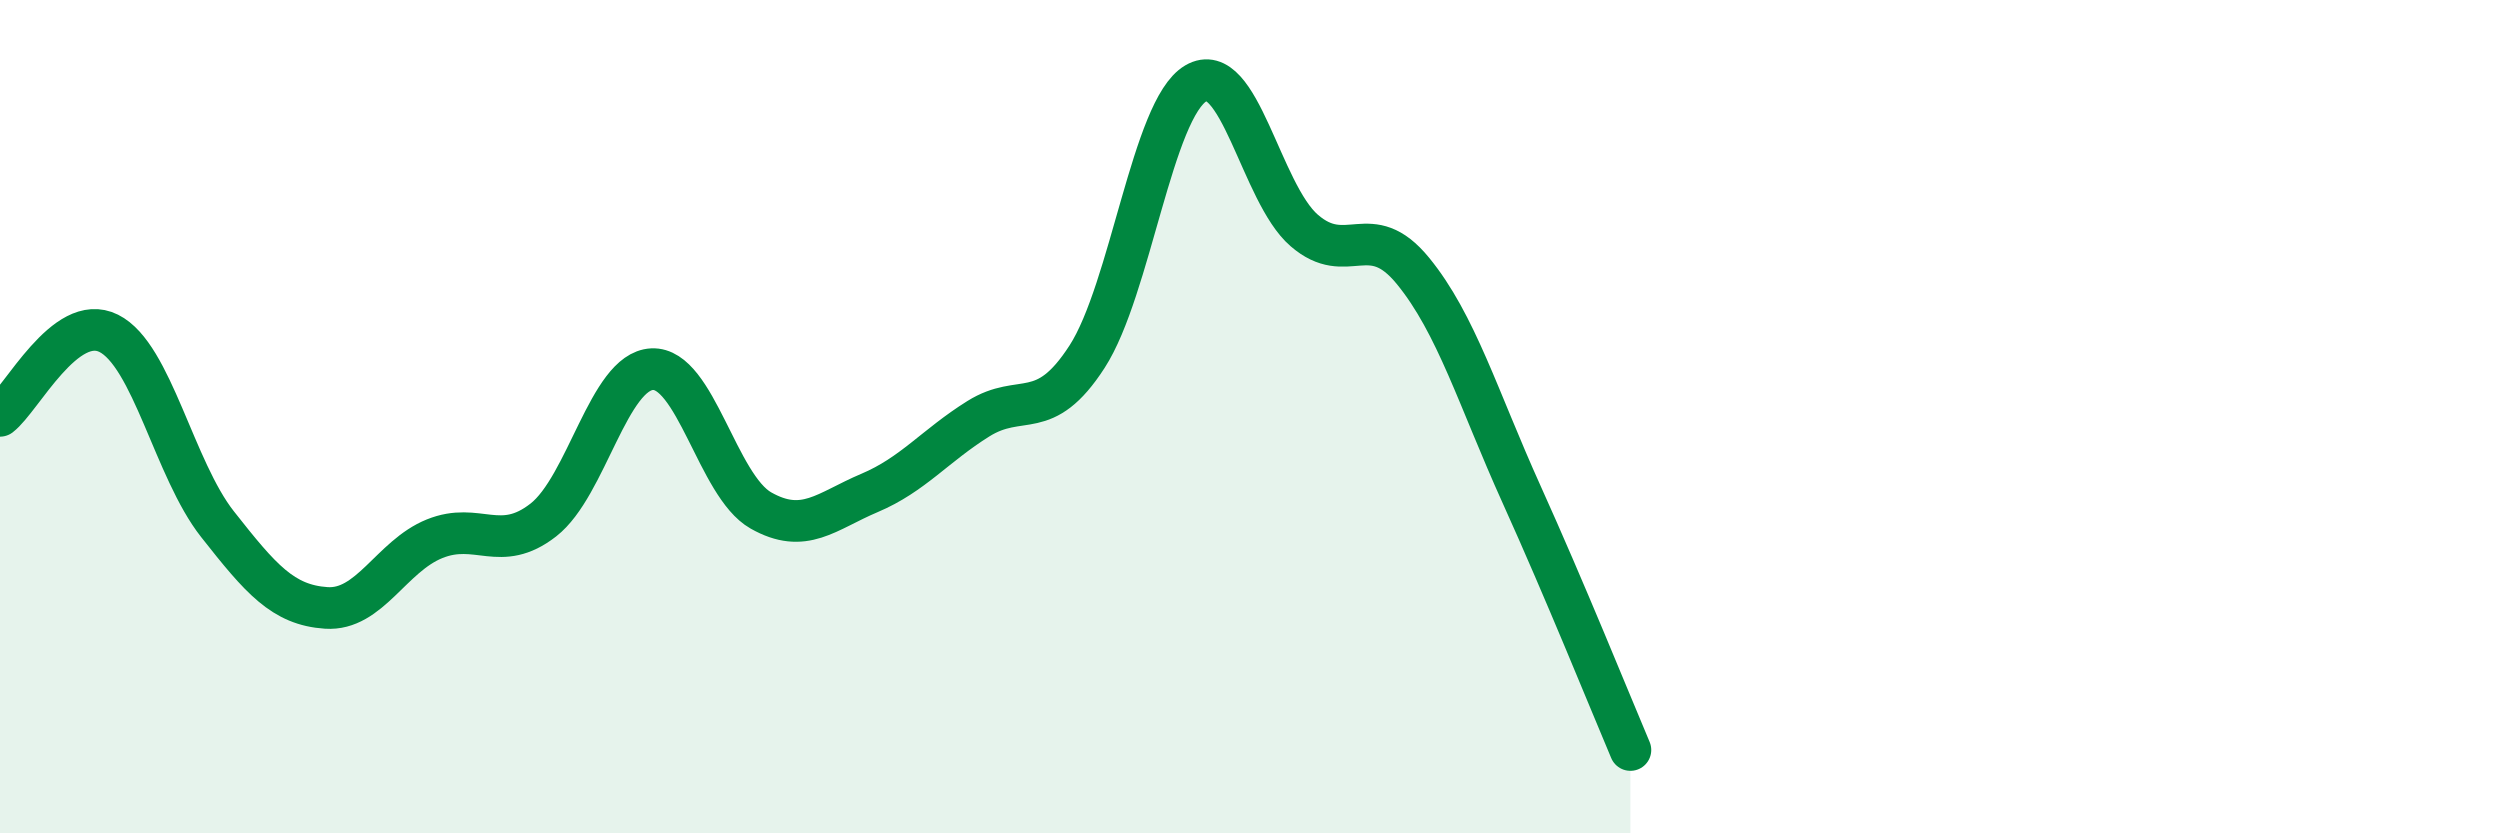 
    <svg width="60" height="20" viewBox="0 0 60 20" xmlns="http://www.w3.org/2000/svg">
      <path
        d="M 0,9.98 C 0.52,9.58 1.57,7.48 2.61,8 C 3.65,8.52 4.18,11.26 5.22,12.58 C 6.26,13.9 6.79,14.52 7.83,14.59 C 8.87,14.66 9.39,13.35 10.43,12.93 C 11.47,12.51 12,13.29 13.04,12.48 C 14.08,11.67 14.61,8.91 15.65,8.86 C 16.69,8.81 17.22,11.66 18.26,12.25 C 19.3,12.84 19.83,12.27 20.87,11.83 C 21.91,11.39 22.44,10.7 23.48,10.05 C 24.52,9.4 25.05,10.17 26.09,8.56 C 27.13,6.95 27.66,2.61 28.7,2 C 29.74,1.39 30.26,4.63 31.3,5.53 C 32.34,6.43 32.87,5.23 33.91,6.5 C 34.95,7.77 35.48,9.57 36.52,11.87 C 37.56,14.17 38.61,16.77 39.13,18L39.13 20L0 20Z"
        fill="#008740"
        opacity="0.1"
        stroke-linecap="round"
        stroke-linejoin="round"
      />
      <path
        d="M 0,9.98 C 0.52,9.58 1.57,7.48 2.61,8 C 3.65,8.52 4.18,11.26 5.22,12.58 C 6.26,13.9 6.79,14.52 7.83,14.59 C 8.87,14.66 9.39,13.35 10.43,12.93 C 11.47,12.51 12,13.29 13.04,12.48 C 14.08,11.67 14.61,8.91 15.65,8.86 C 16.69,8.81 17.22,11.66 18.26,12.25 C 19.3,12.84 19.83,12.27 20.87,11.83 C 21.91,11.39 22.44,10.7 23.48,10.05 C 24.52,9.4 25.05,10.17 26.09,8.56 C 27.13,6.95 27.66,2.61 28.7,2 C 29.74,1.39 30.26,4.63 31.3,5.53 C 32.34,6.43 32.87,5.23 33.91,6.5 C 34.95,7.77 35.48,9.57 36.52,11.87 C 37.56,14.17 38.61,16.77 39.13,18"
        stroke="#008740"
        stroke-width="1"
        fill="none"
        stroke-linecap="round"
        stroke-linejoin="round"
      />
    </svg>
  